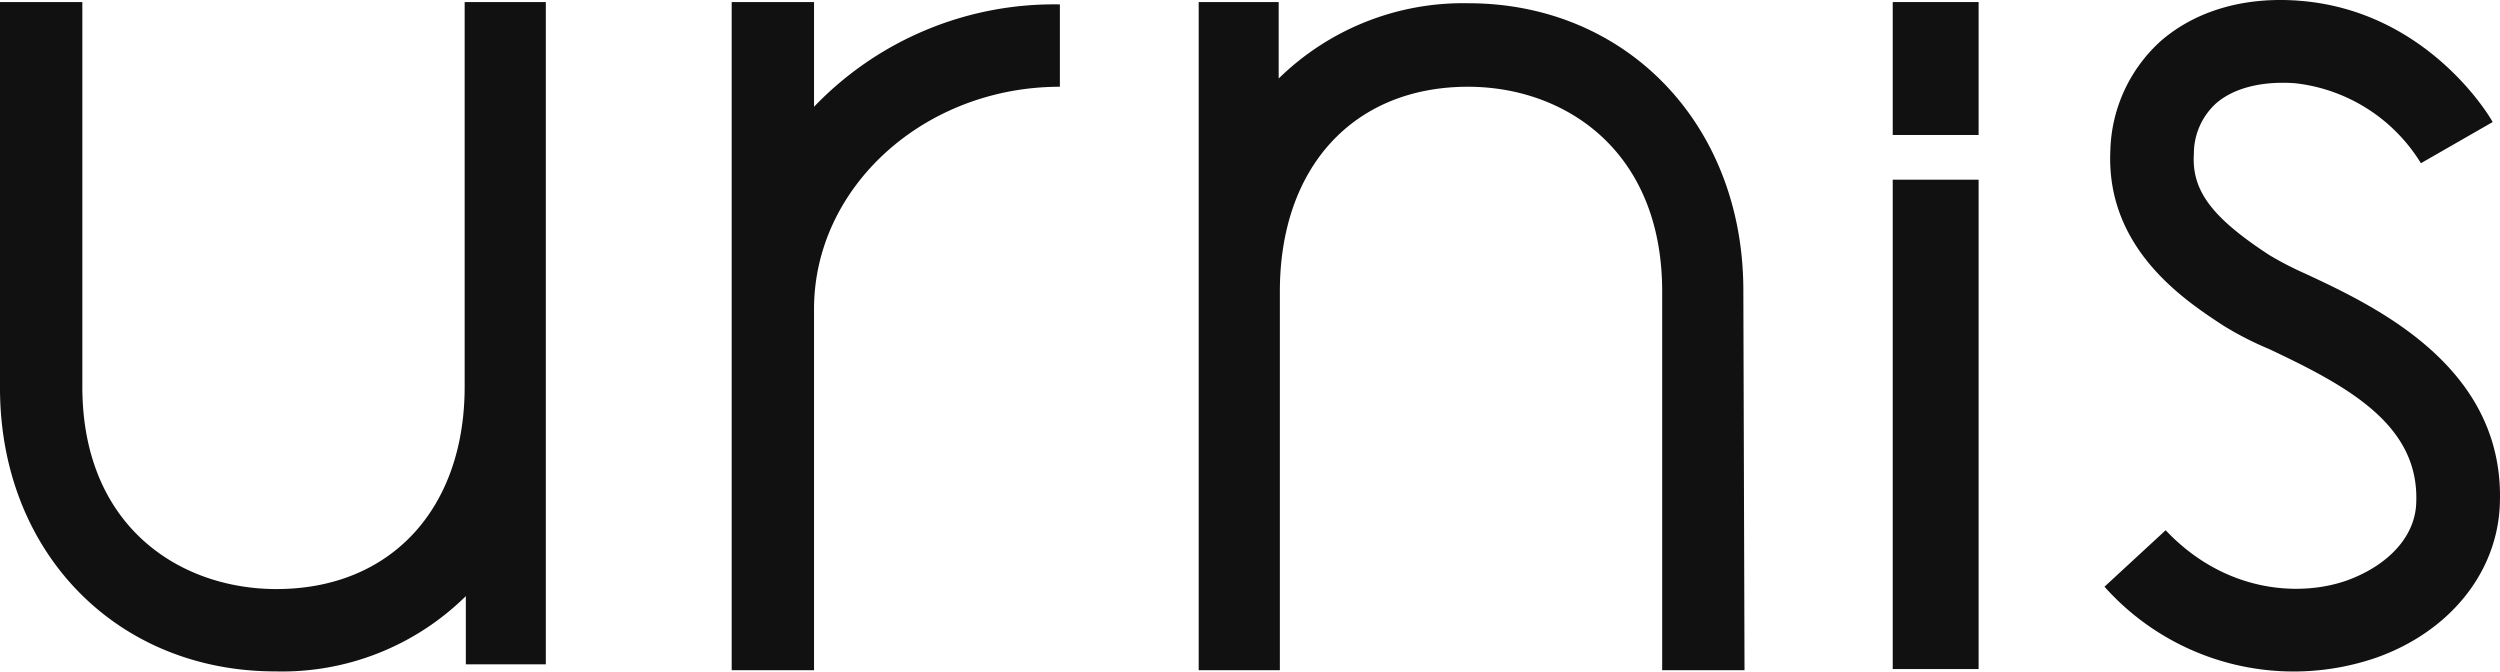 <svg xmlns="http://www.w3.org/2000/svg" width="212.523" height="57.109" viewBox="0 0 212.523 57.109"><g transform="translate(-314.5 -268.325)"><path d="M526.4,278.7c-.2-.4-5.5-9.4-16.3-10.3-4.7-.4-8.9.8-11.9,3.4a12.981,12.981,0,0,0-4.3,9.3c-.4,8.4,6.4,12.8,9.6,14.9a27.946,27.946,0,0,0,3.9,2c6.8,3.2,12.8,6.5,12.5,13.1-.1,2.8-2.3,5.2-5.7,6.5-4,1.5-10.5,1.2-15.6-4.2l-5.2,4.8a21.552,21.552,0,0,0,23.2,6c6.1-2.2,10.1-7.1,10.4-12.8.6-11.8-10.5-17-16.5-19.8a27.669,27.669,0,0,1-3.1-1.6c-4.9-3.2-6.6-5.5-6.4-8.6a5.78,5.78,0,0,1,1.9-4.3c1.5-1.3,3.9-1.9,6.7-1.7a14.414,14.414,0,0,1,10.7,6.8Z" fill="#111"/><path d="M383.7,277.4v-8.9h-7v56.8h7V294.6c0-10.4,9.4-18.9,20.9-18.9v-7A28.248,28.248,0,0,0,383.7,277.4Z" fill="#111"/><rect width="7.3" height="41.6" transform="translate(475.4 283.6)" fill="#111"/><rect width="7.3" height="11.3" transform="translate(475.4 268.5)" fill="#111"/><path d="M354,268.5v32.7h0c0,10.4-6.3,17.2-16,17.2-8.2,0-16.5-5.3-16.5-17.2h0V268.5h-7v33h0c.1,13.9,10,23.9,23.4,23.9a22.236,22.236,0,0,0,16.2-6.4v5.8h6.8V268.5Z" fill="#111"/><path d="M462.7,292.8c-.1-14-10-24.2-23.4-24.2a22.4,22.4,0,0,0-16.1,6.4v-6.5h-6.8v56.8h6.9V293.1h0c0-10.6,6.3-17.4,16-17.4,8.2,0,16.5,5.4,16.5,17.4h0v32.2h7l-.1-32.5Z" fill="#111"/></g></svg>